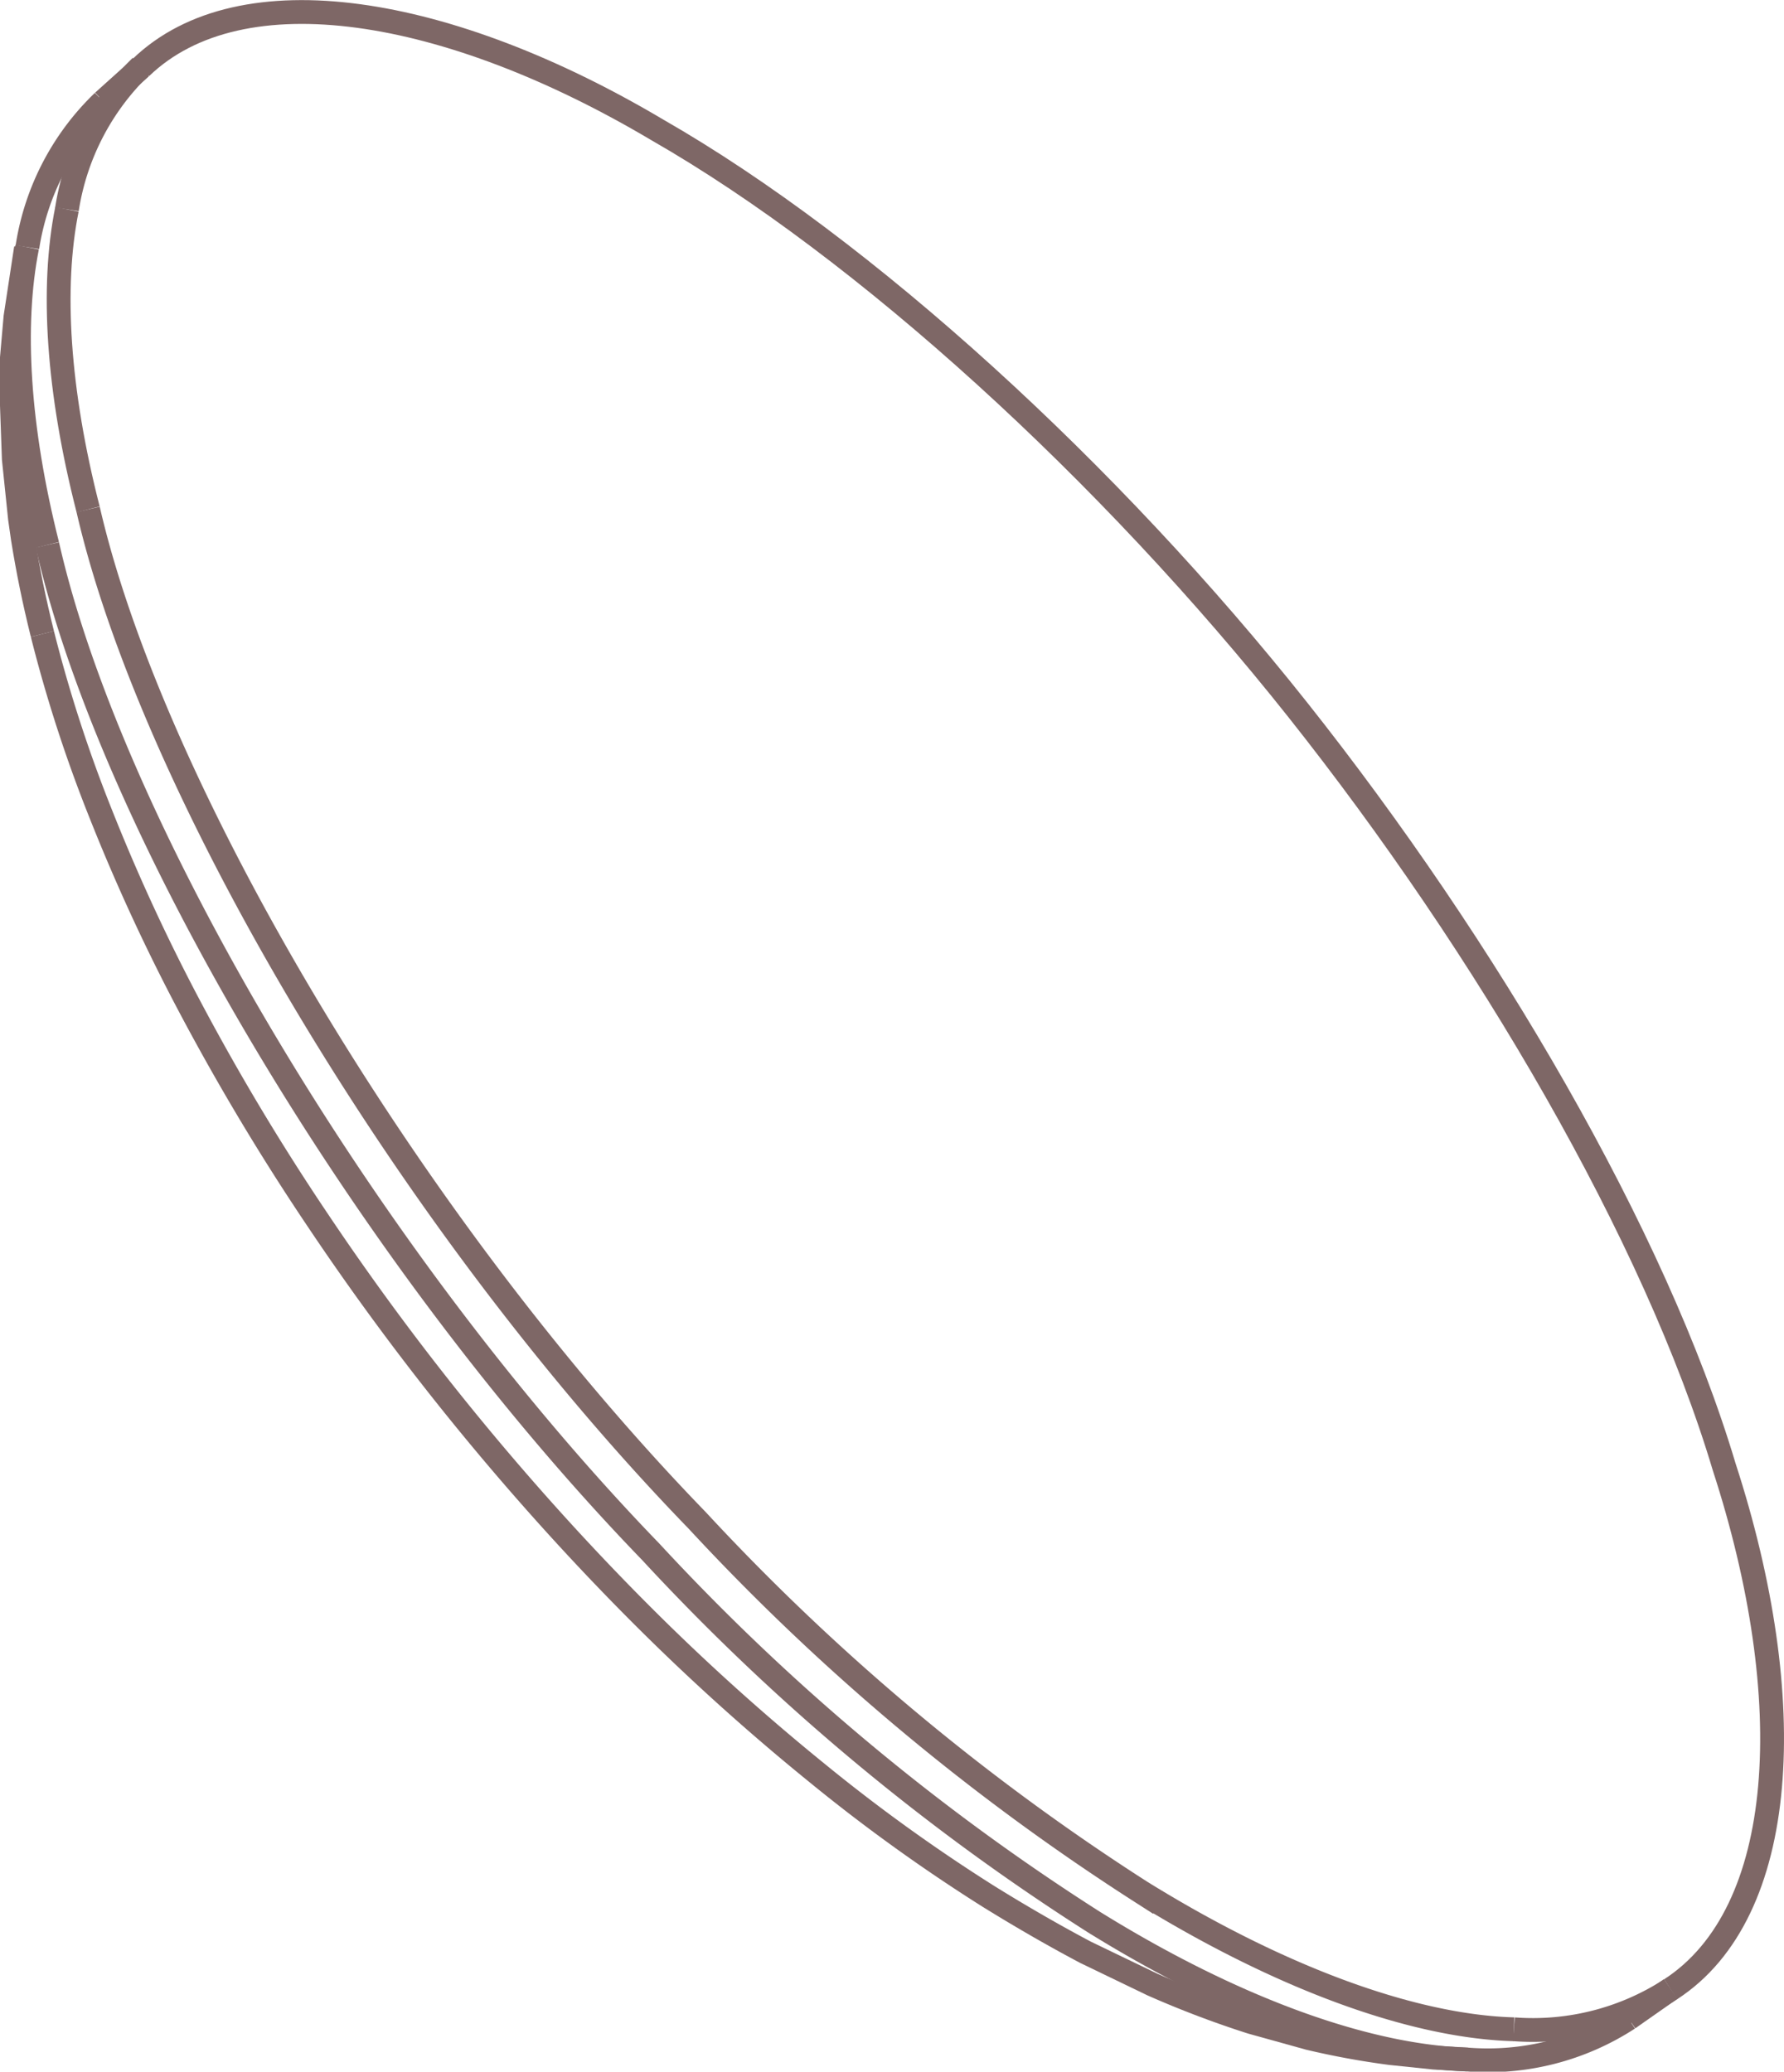 <svg id="Layer_1" data-name="Layer 1" xmlns="http://www.w3.org/2000/svg" viewBox="0 0 74.9 86.99"><defs><style>.cls-1{fill:none;stroke:#7e6766;stroke-miterlimit:10;}</style></defs><title>PLATO CAFE</title><path class="cls-1" d="M646.5,363.79c-1.24-4.92-1.5-9.22-.85-12.5" transform="translate(-644.51 -340.91)"/><path class="cls-1" d="M650.43,343.74c4.21-4.05,12.91-2.58,21.67,2.62,8.73,5,19,14.4,26.9,24.36s15,22.07,17.9,31.79c3.18,9.78,2.7,18.72-2.25,21.93" transform="translate(-644.51 -340.91)"/><path class="cls-1" d="M648.21,362.3c-1.28-5-1.55-9.32-.89-12.6" transform="translate(-644.51 -340.91)"/><path class="cls-1" d="M712.88,425.67a10.82,10.82,0,0,1-6.76,1.72c-4.08-.12-9.6-2-15.68-5.77a94.34,94.34,0,0,1-18.61-15.55c-12-12.41-22.67-30.5-25.33-42.28" transform="translate(-644.51 -340.91)"/><path class="cls-1" d="M646.29,367.53c-.34-1.36-.61-2.69-.82-4l-.12-.84-.26-2.51-.08-2.25,0-2,.15-1.71.44-2.89" transform="translate(-644.51 -340.91)"/><path class="cls-1" d="M706.12,427.39l-1.41-.08-1.82-.19a33.78,33.78,0,0,1-3.43-.63l-2.41-.67a41.56,41.56,0,0,1-4.16-1.58l-2.8-1.35q-2-1.06-4.08-2.35a72.45,72.45,0,0,1-7.28-5.25,95.26,95.26,0,0,1-7.42-6.71c-2.47-2.48-4.86-5.13-7.13-7.9s-4.4-5.65-6.36-8.58a99.45,99.45,0,0,1-5.22-8.69,81.35,81.35,0,0,1-3.85-8.3,59.45,59.45,0,0,1-2.46-7.58" transform="translate(-644.51 -340.91)"/><path class="cls-1" d="M645.66,351.29a10.75,10.75,0,0,1,3.18-6.12" transform="translate(-644.51 -340.91)"/><path class="cls-1" d="M714.65,424.44a10.62,10.62,0,0,1-6.58,1.68" transform="translate(-644.51 -340.91)"/><path class="cls-1" d="M647.32,349.7a10.58,10.58,0,0,1,3.11-6" transform="translate(-644.51 -340.91)"/><path class="cls-1" d="M708.07,426.12c-4.05-.11-9.56-2-15.64-5.76a95.92,95.92,0,0,1-18.66-15.62c-12.08-12.46-22.85-30.64-25.56-42.44" transform="translate(-644.51 -340.91)"/><line class="cls-1" x1="4.33" y1="4.26" x2="5.92" y2="2.83"/><line class="cls-1" x1="70.14" y1="83.52" x2="68.37" y2="84.76"/></svg>